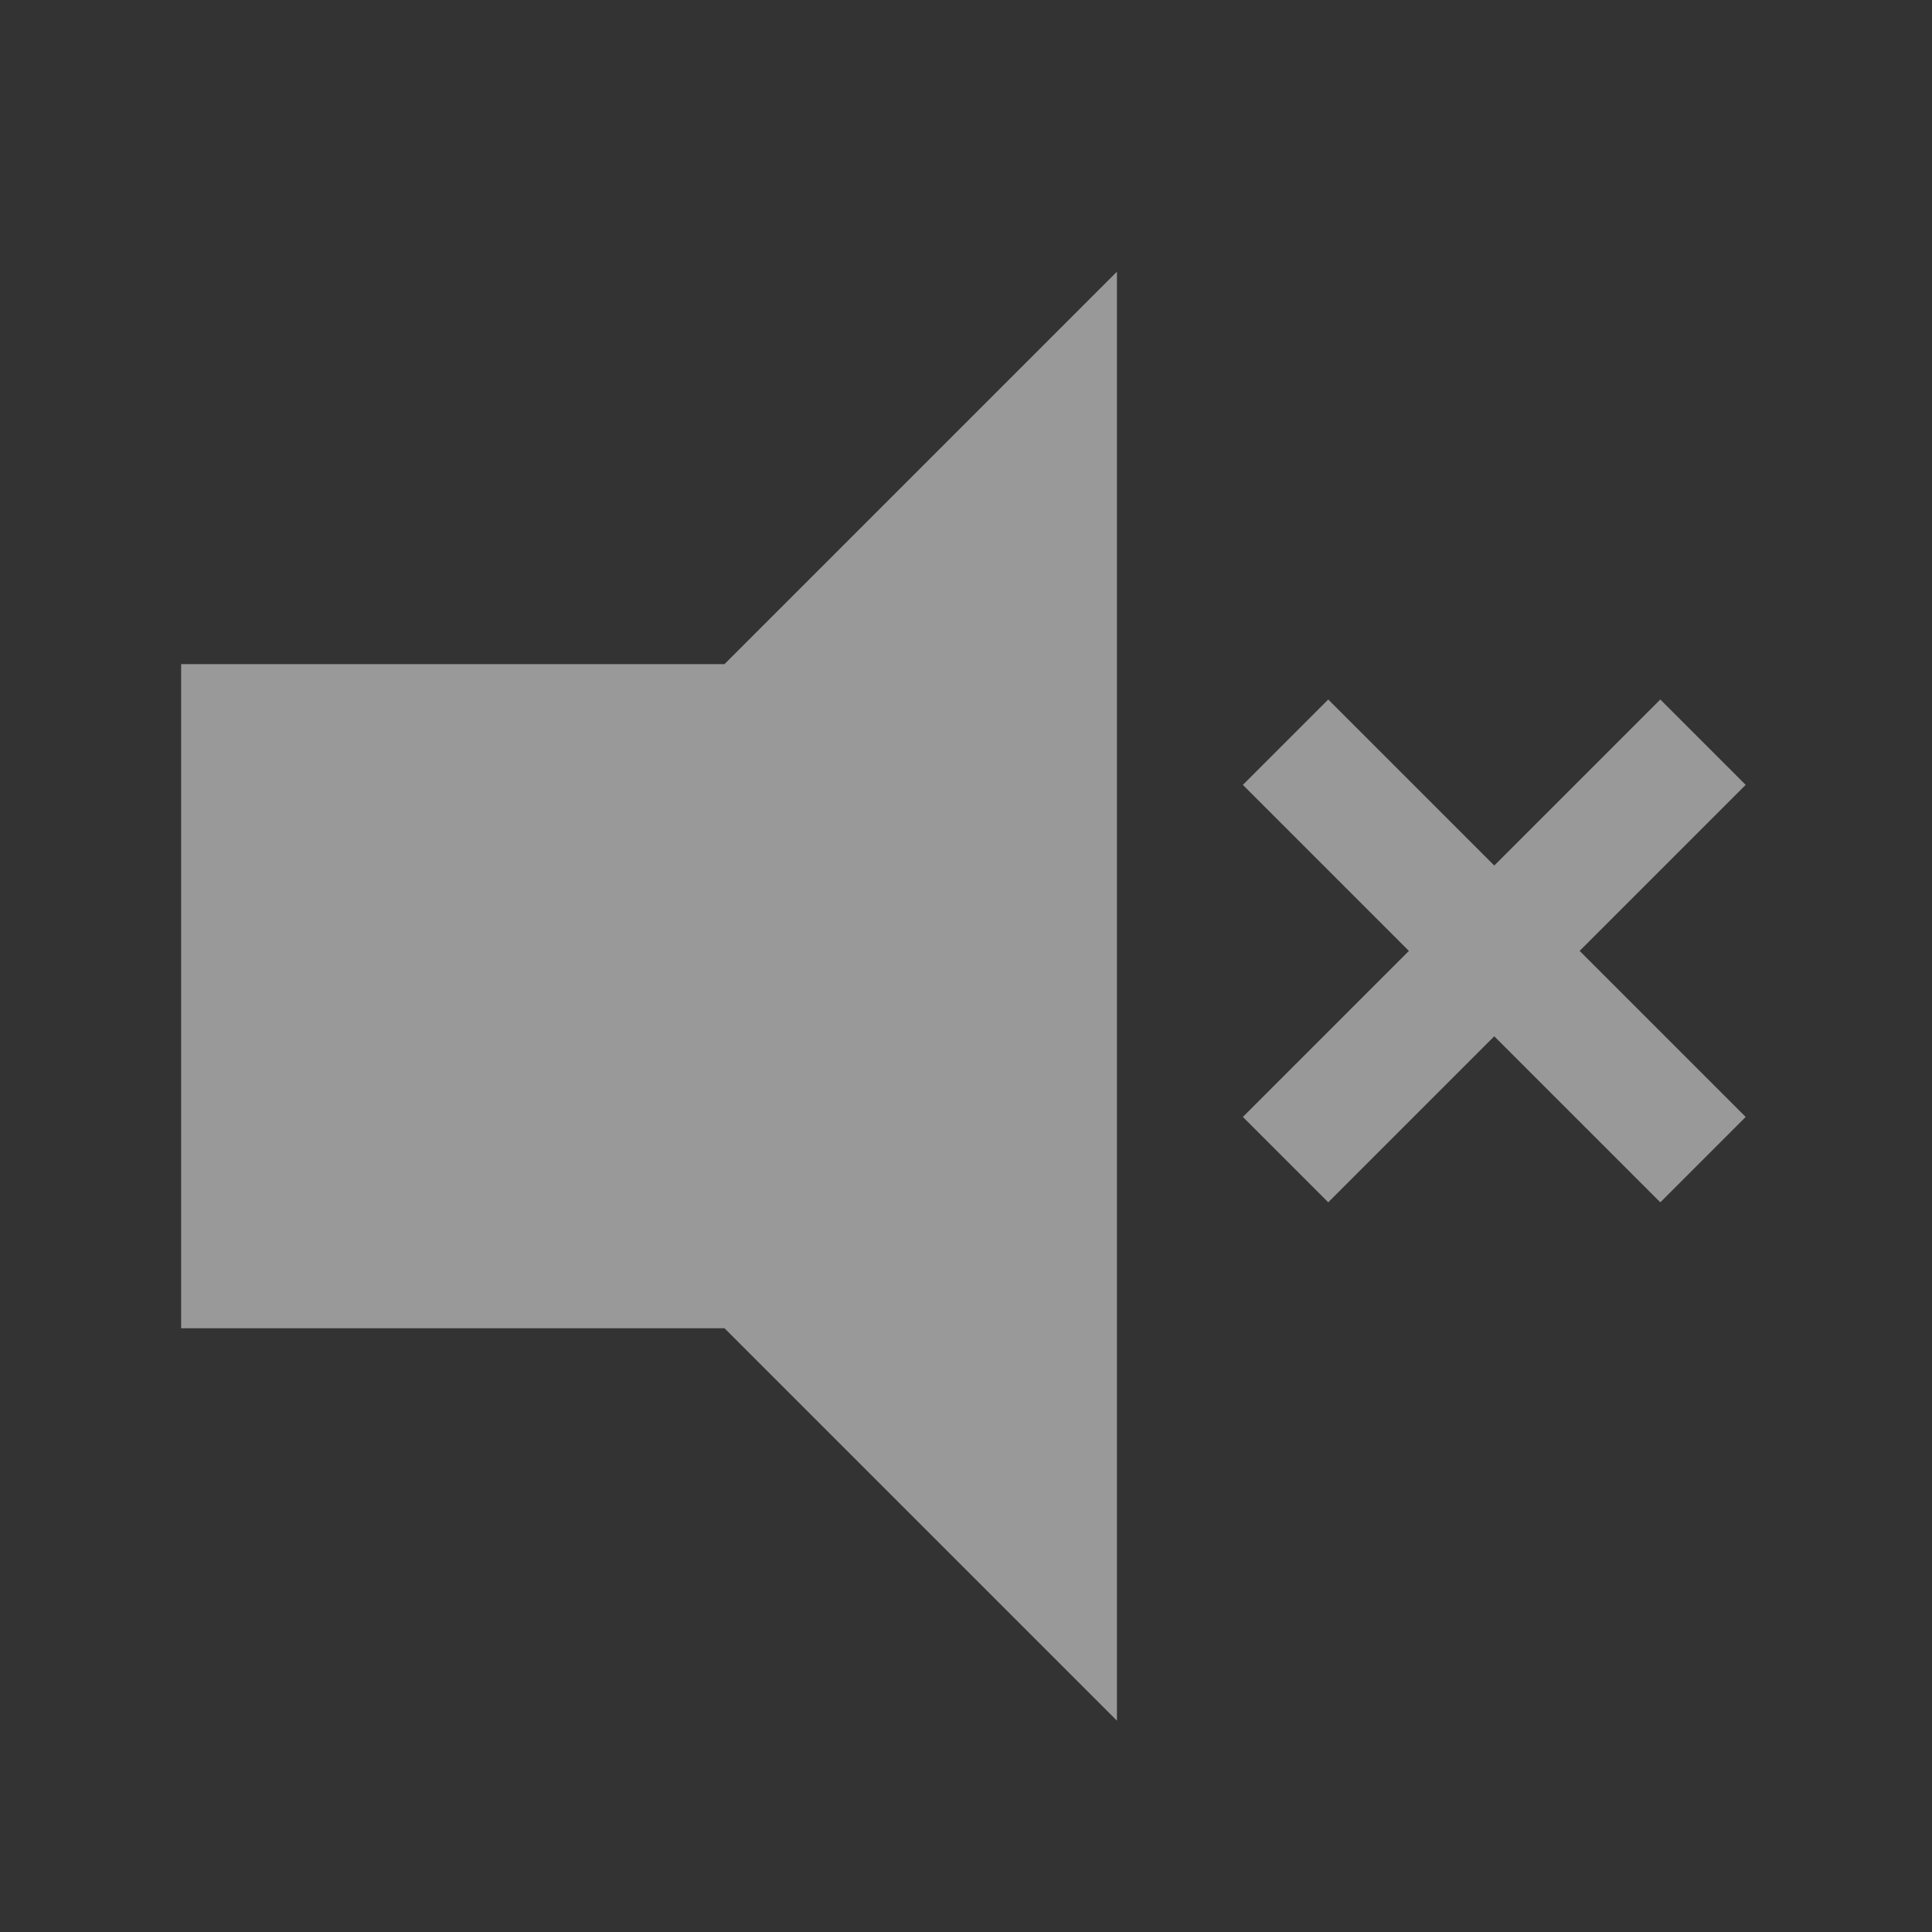 <svg width="32" height="32" viewBox="0 0 32 32" fill="none" xmlns="http://www.w3.org/2000/svg">
<rect x="0" y="0" width="32" height="32" fill="#333333" stroke="none"/>
<path fill-rule="evenodd" clip-rule="evenodd" d="M12 22L18.5 28.5V4.5L12 11H3V22H12ZM26.164 15.75L28.914 18.5L27.5 19.914L24.75 17.164L22 19.914L20.586 18.5L23.336 15.75L20.586 13L22 11.586L24.75 14.336L27.5 11.586L28.914 13L26.164 15.75Z" fill="white" fill-opacity="0.5"/>
</svg>
